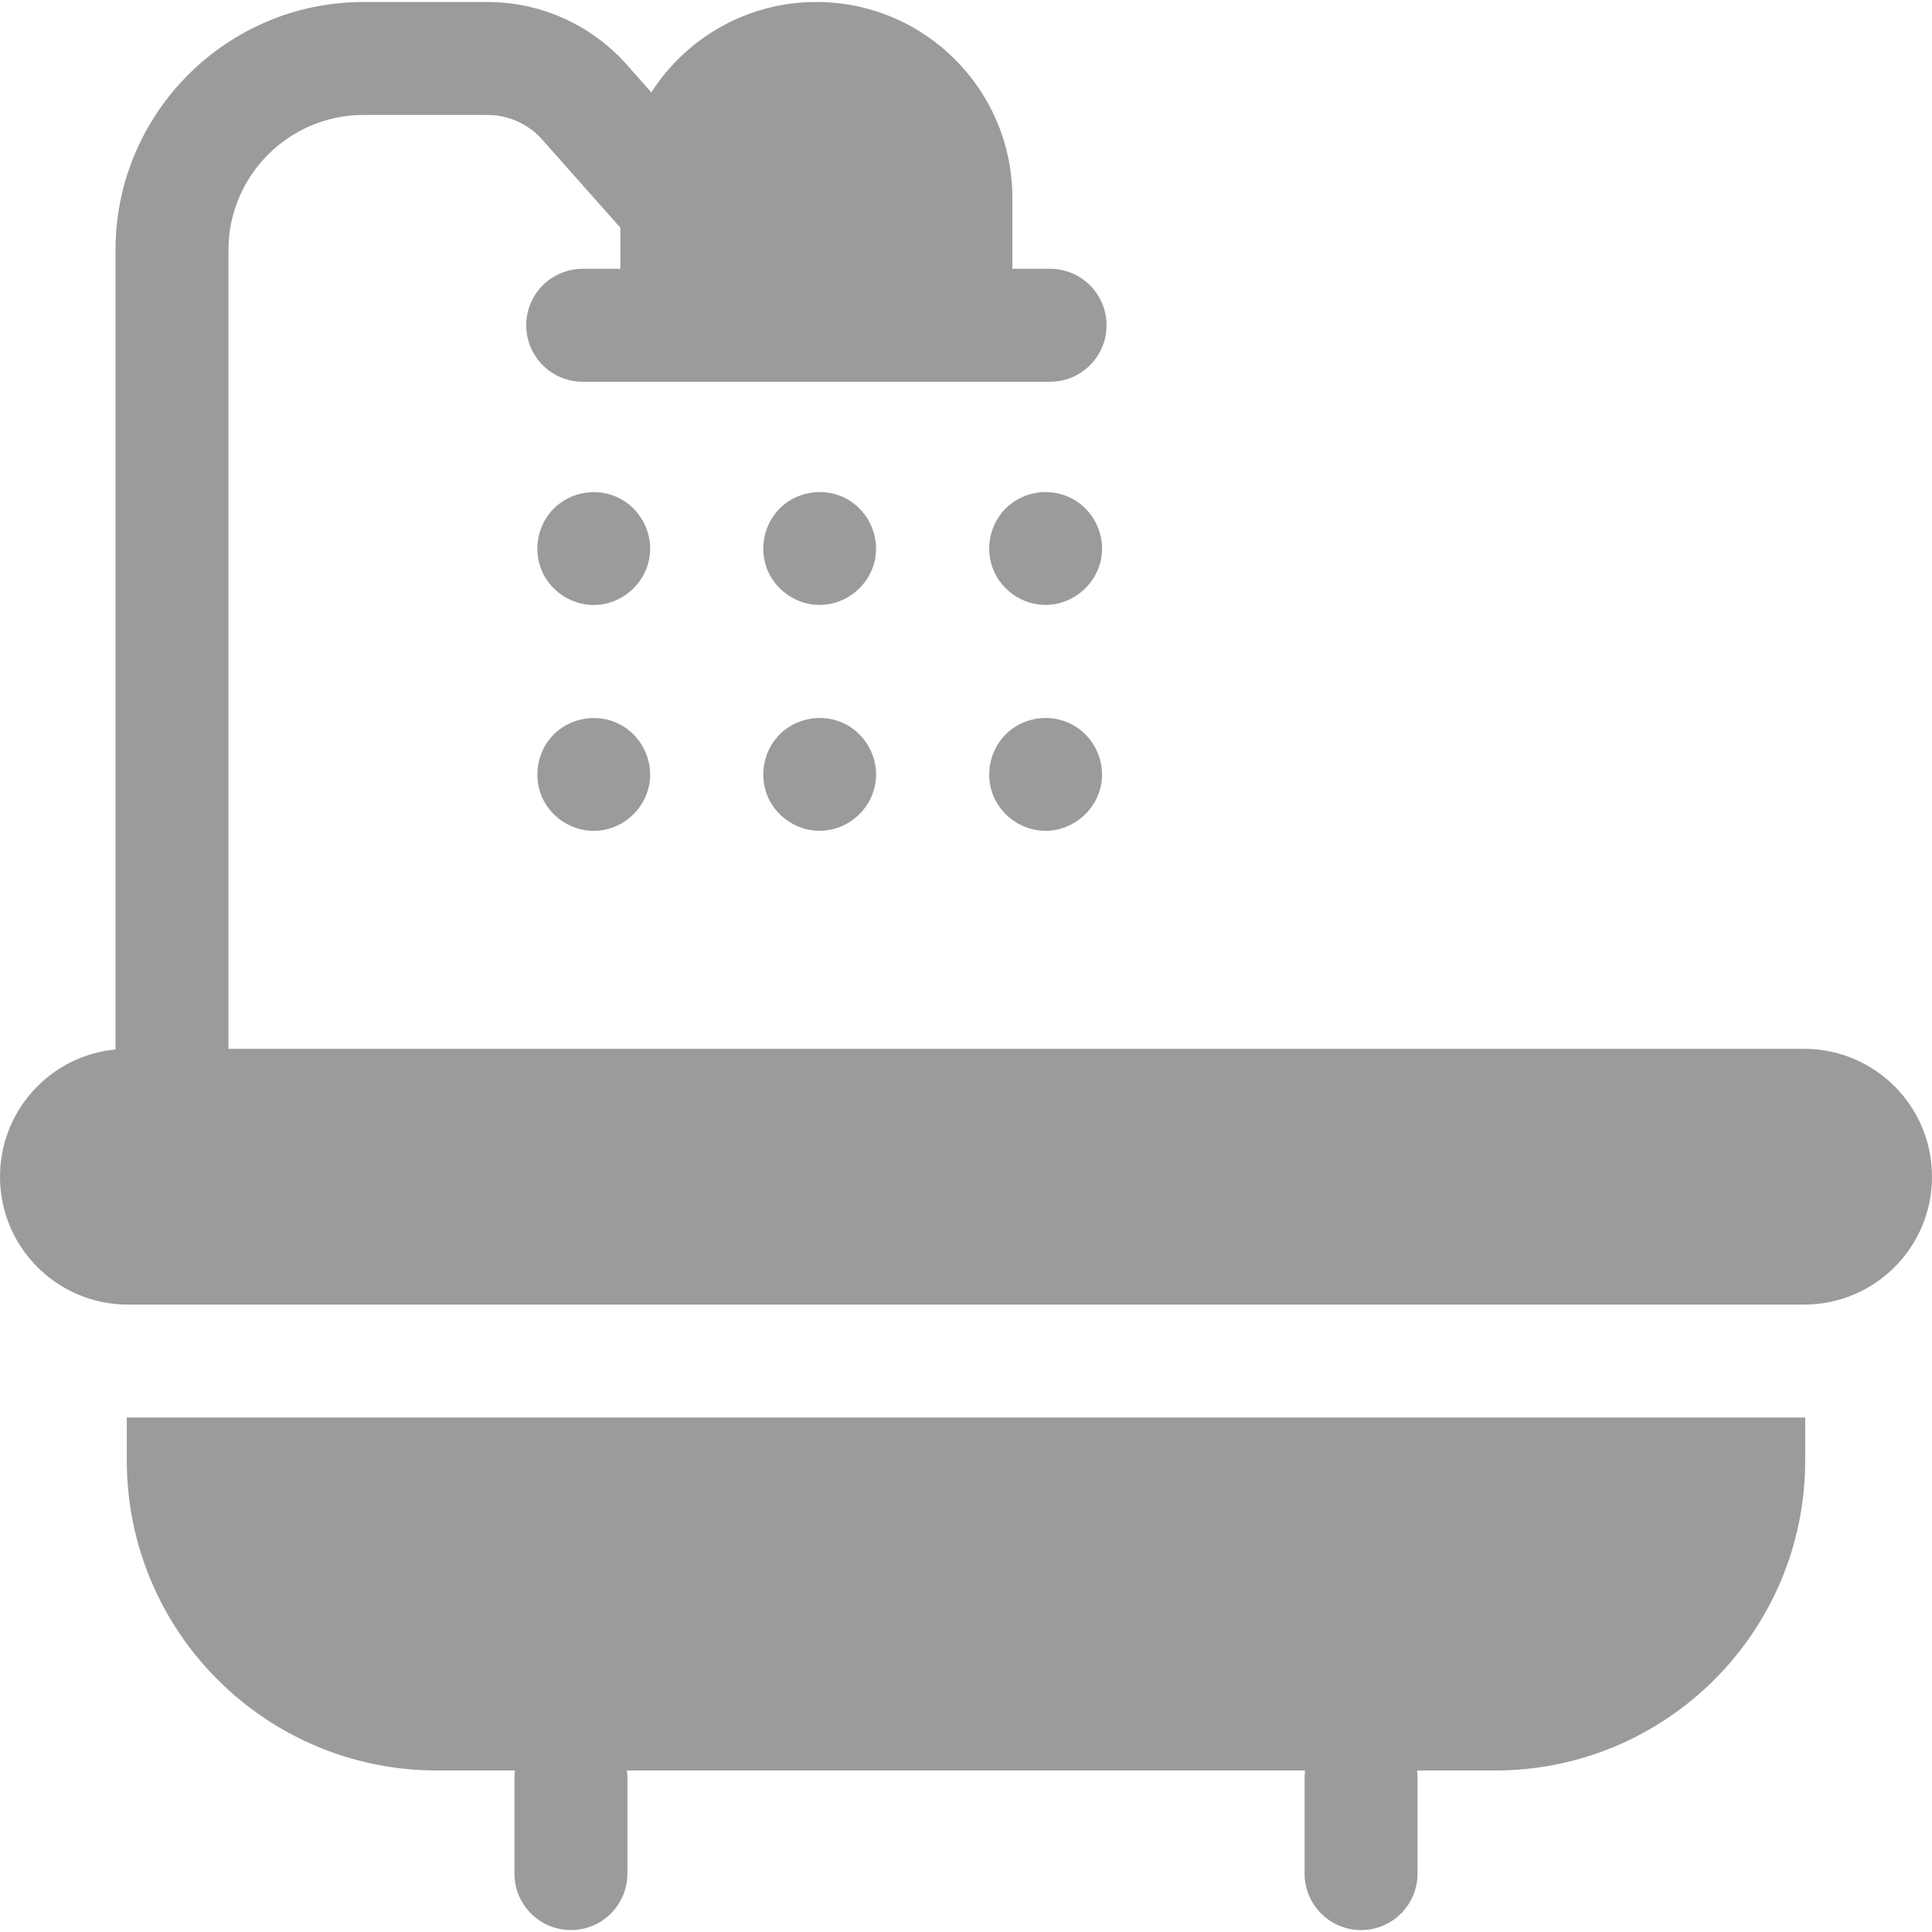 <svg width="32" height="32" viewBox="0 0 32 32" fill="none" xmlns="http://www.w3.org/2000/svg">
<path d="M17.697 11.971C17.366 11.826 16.972 11.884 16.7 12.123C16.397 12.39 16.299 12.836 16.463 13.205C16.612 13.539 16.952 13.761 17.318 13.761C17.784 13.761 18.19 13.403 18.247 12.94C18.296 12.537 18.07 12.134 17.697 11.971Z" fill="#9B9B9B"/>
<path d="M12.695 13.141C12.825 13.508 13.186 13.761 13.576 13.761C14.018 13.761 14.405 13.44 14.493 13.008C14.571 12.624 14.39 12.225 14.056 12.023C13.722 11.822 13.285 11.856 12.982 12.102C12.679 12.35 12.566 12.773 12.695 13.141Z" fill="#9B9B9B"/>
<path d="M9.834 13.762C10.275 13.762 10.663 13.441 10.751 13.009C10.829 12.626 10.648 12.226 10.314 12.024C9.979 11.822 9.543 11.857 9.24 12.103C8.936 12.35 8.824 12.774 8.953 13.142C9.083 13.509 9.444 13.762 9.834 13.762Z" fill="#9B9B9B"/>
<path d="M17.697 8.229C17.366 8.083 16.972 8.143 16.7 8.381C16.396 8.648 16.3 9.094 16.463 9.462C16.611 9.797 16.952 10.019 17.318 10.019C17.784 10.019 18.19 9.661 18.247 9.198C18.297 8.794 18.07 8.393 17.697 8.229Z" fill="#9B9B9B"/>
<path d="M13.576 10.02C14.018 10.02 14.405 9.698 14.493 9.267C14.571 8.883 14.39 8.483 14.056 8.281C13.722 8.08 13.285 8.114 12.982 8.36C12.679 8.608 12.566 9.031 12.695 9.399C12.825 9.766 13.186 10.02 13.576 10.02Z" fill="#9B9B9B"/>
<path d="M9.834 10.021C10.275 10.021 10.663 9.699 10.751 9.268C10.829 8.884 10.648 8.484 10.314 8.283C9.979 8.081 9.542 8.115 9.24 8.362C8.936 8.61 8.823 9.032 8.953 9.4C9.083 9.768 9.444 10.021 9.834 10.021Z" fill="#9B9B9B"/>
<path d="M2.118 23.479C2.112 23.479 2.106 23.479 2.1 23.479V24.187C2.1 27.025 4.4 29.325 7.238 29.325H8.529C8.524 29.363 8.521 29.401 8.521 29.439V31.032C8.521 31.549 8.94 31.968 9.456 31.968C9.973 31.968 10.392 31.549 10.392 31.032V29.439C10.392 29.401 10.389 29.363 10.384 29.325H21.616C21.611 29.363 21.608 29.401 21.608 29.439V31.032C21.608 31.549 22.027 31.968 22.544 31.968C23.06 31.968 23.479 31.549 23.479 31.032V29.439C23.479 29.401 23.476 29.363 23.471 29.325H24.762C27.6 29.325 29.9 27.025 29.9 24.187V23.479C29.894 23.479 29.888 23.479 29.882 23.479H2.118Z" fill="#9B9B9B"/>
<path d="M29.882 17.372H3.784V4.142C3.784 2.908 4.788 1.904 6.022 1.904H8.074C8.421 1.904 8.751 2.053 8.981 2.312L10.254 3.748C10.261 3.756 10.268 3.762 10.275 3.77V4.452H9.652C9.135 4.452 8.716 4.871 8.716 5.388C8.716 5.646 8.821 5.88 8.99 6.049C9.159 6.219 9.393 6.323 9.652 6.323H17.392C17.909 6.323 18.328 5.904 18.328 5.388C18.328 4.871 17.909 4.452 17.392 4.452H16.768V3.279C16.768 1.486 15.315 0.033 13.522 0.033C12.373 0.033 11.365 0.63 10.788 1.53L10.381 1.071C9.796 0.411 8.955 0.033 8.074 0.033H6.022C3.756 0.033 1.913 1.876 1.913 4.142V17.382C0.839 17.485 0 18.389 0 19.49C0 20.66 0.948 21.608 2.118 21.608H29.882C31.052 21.608 32 20.66 32 19.49C32 18.32 31.052 17.372 29.882 17.372Z" fill="#9B9B9B"/>
</svg>
